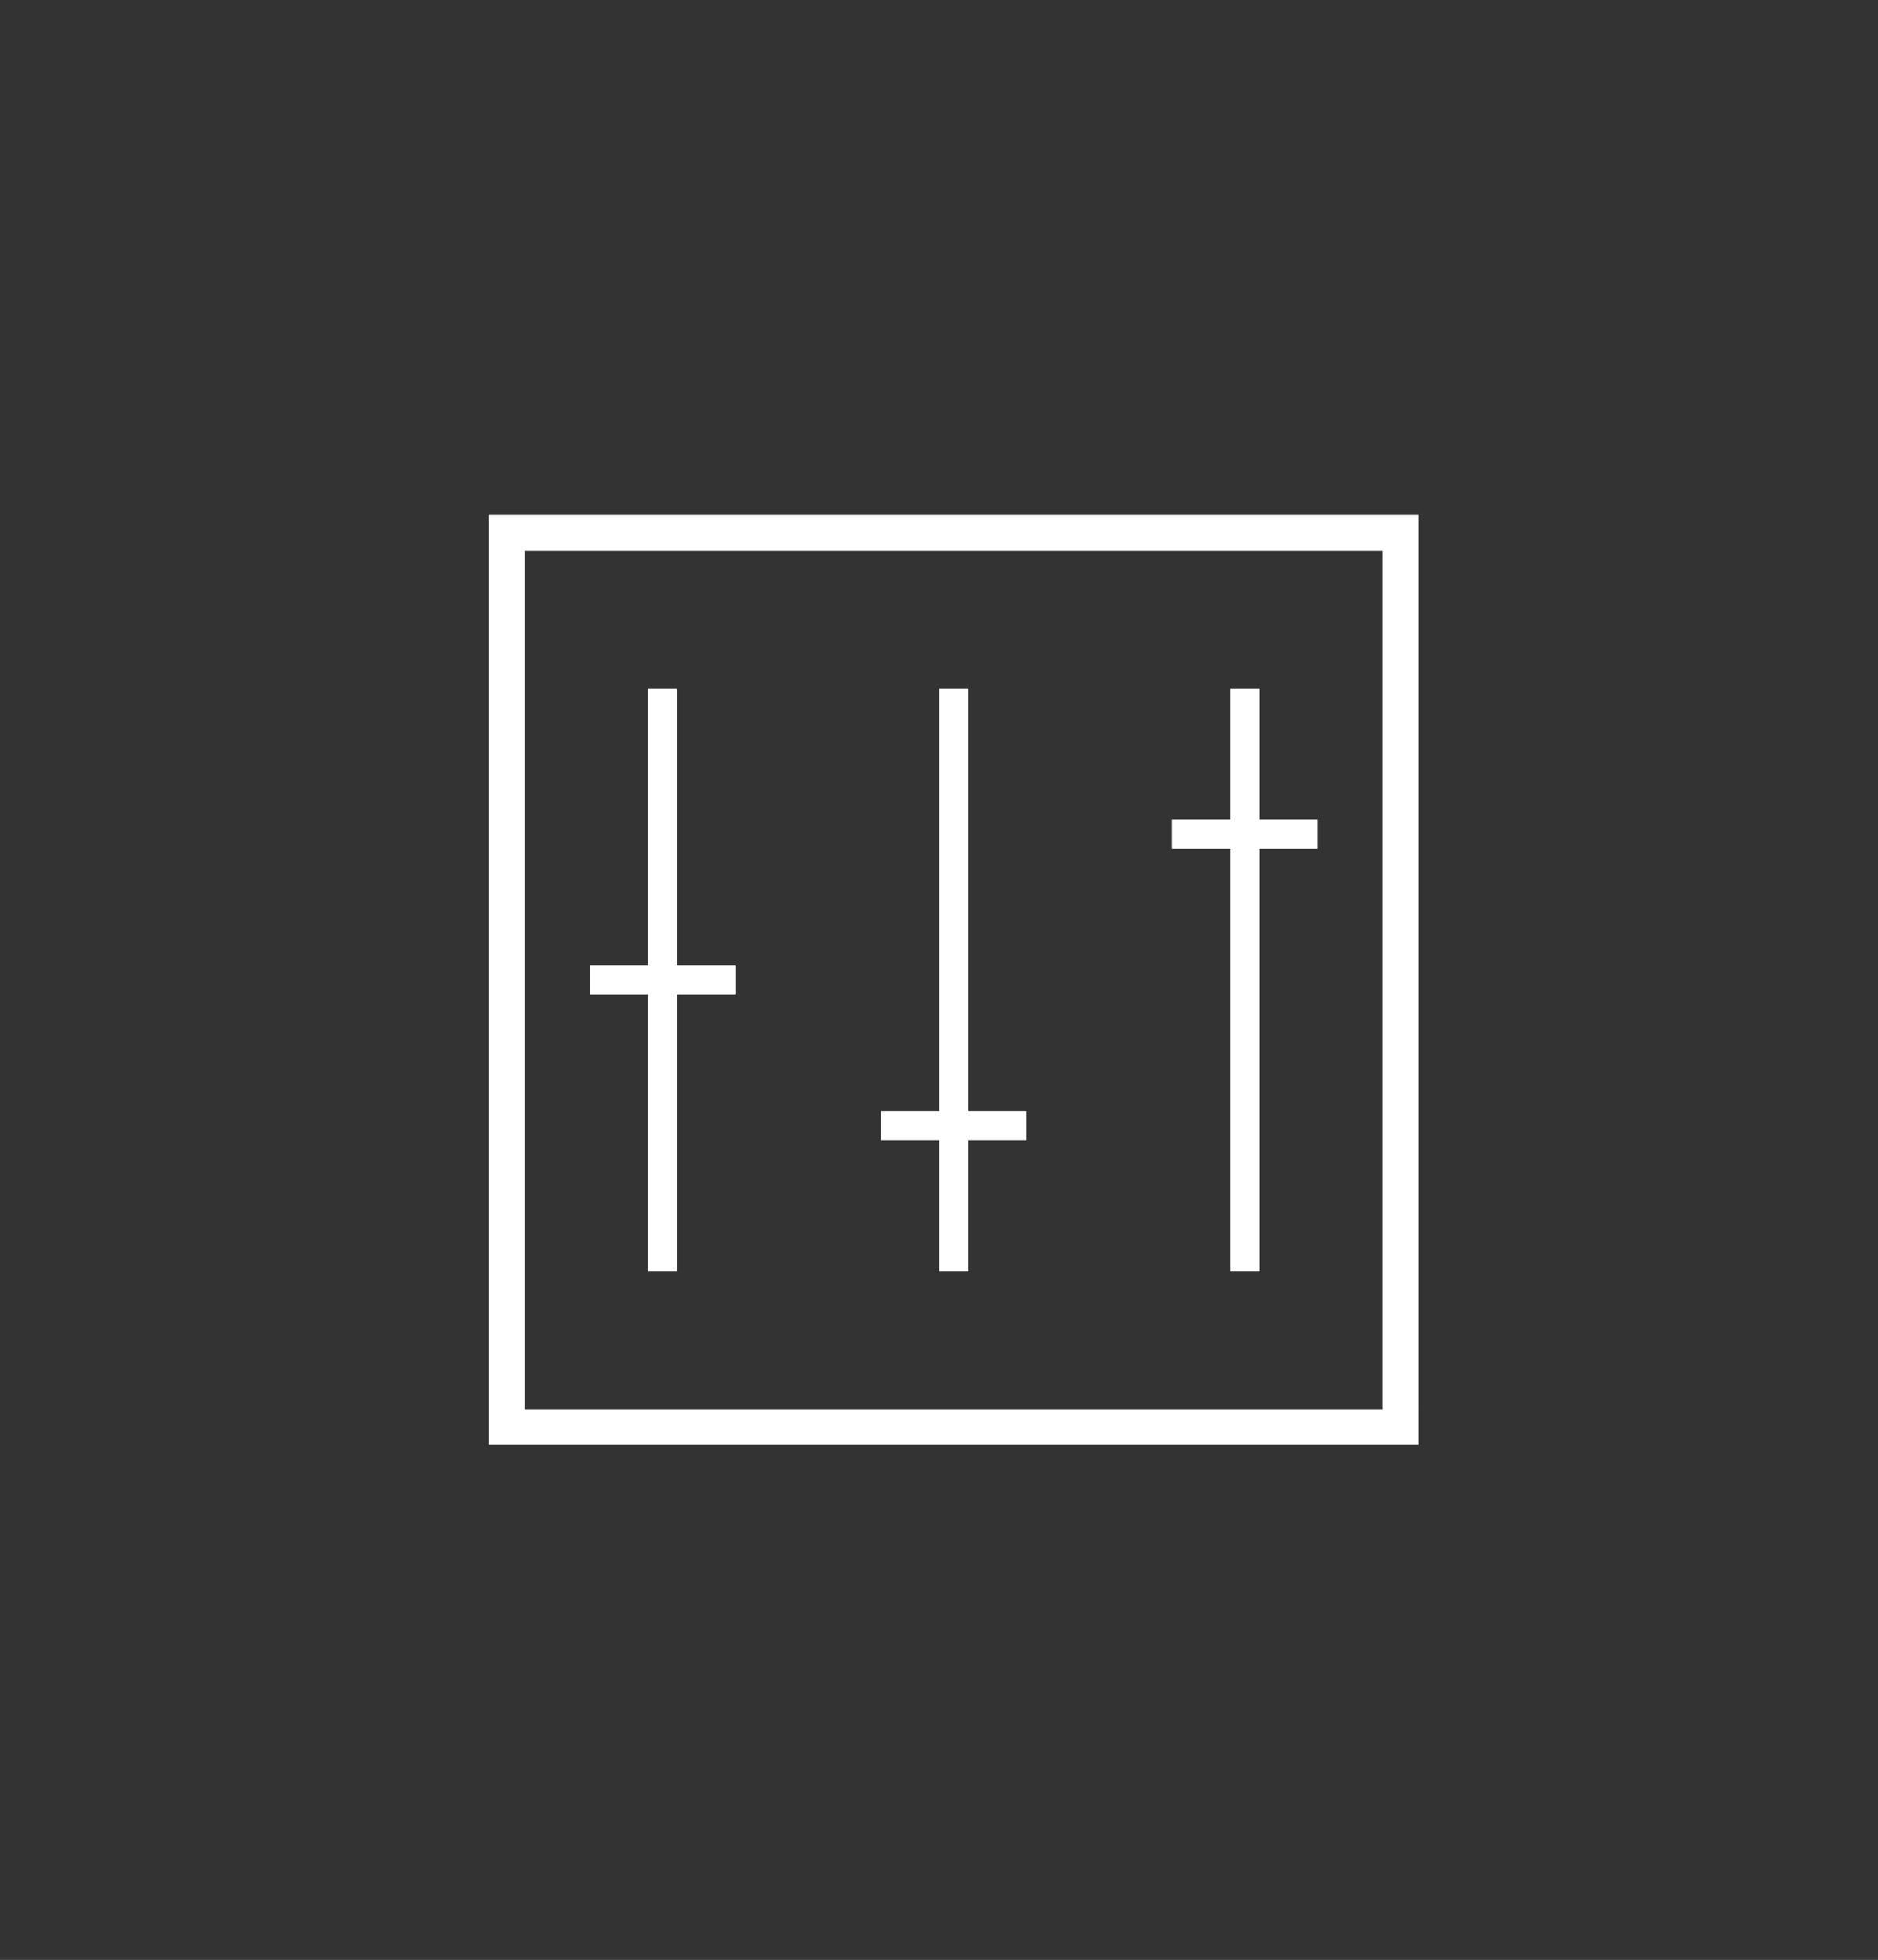 <svg xmlns="http://www.w3.org/2000/svg" viewBox="0 0 65 67.83"><rect x="0" y="0" width="65" height="67.83" fill="#333333" stroke="none"/><defs><style>.cls-1{fill:#fff;}</style></defs><title>Tekengebied 23 kopie 51</title><g id="Laag_2" data-name="Laag 2"><polygon class="cls-1" points="23.44 23.84 22.43 23.84 22.43 33.41 20.41 33.41 20.41 34.42 22.43 34.42 22.43 43.99 23.44 43.99 23.44 34.42 25.45 34.42 25.45 33.41 23.44 33.41 23.44 23.84"/><polygon class="cls-1" points="33.52 23.84 32.51 23.84 32.51 38.45 30.49 38.45 30.49 39.46 32.51 39.46 32.51 43.99 33.52 43.99 33.52 39.46 35.53 39.46 35.53 38.45 33.52 38.45 33.52 23.84"/><polygon class="cls-1" points="43.6 23.84 42.59 23.84 42.59 28.37 40.57 28.37 40.57 29.38 42.59 29.38 42.59 43.99 43.6 43.99 43.6 29.38 45.61 29.38 45.61 28.37 43.6 28.37 43.6 23.84"/><path class="cls-1" d="M49.11,50H16.91V17.82h32.2ZM18.16,48.77h29.7V19.07H18.16Z"/></g></svg>
